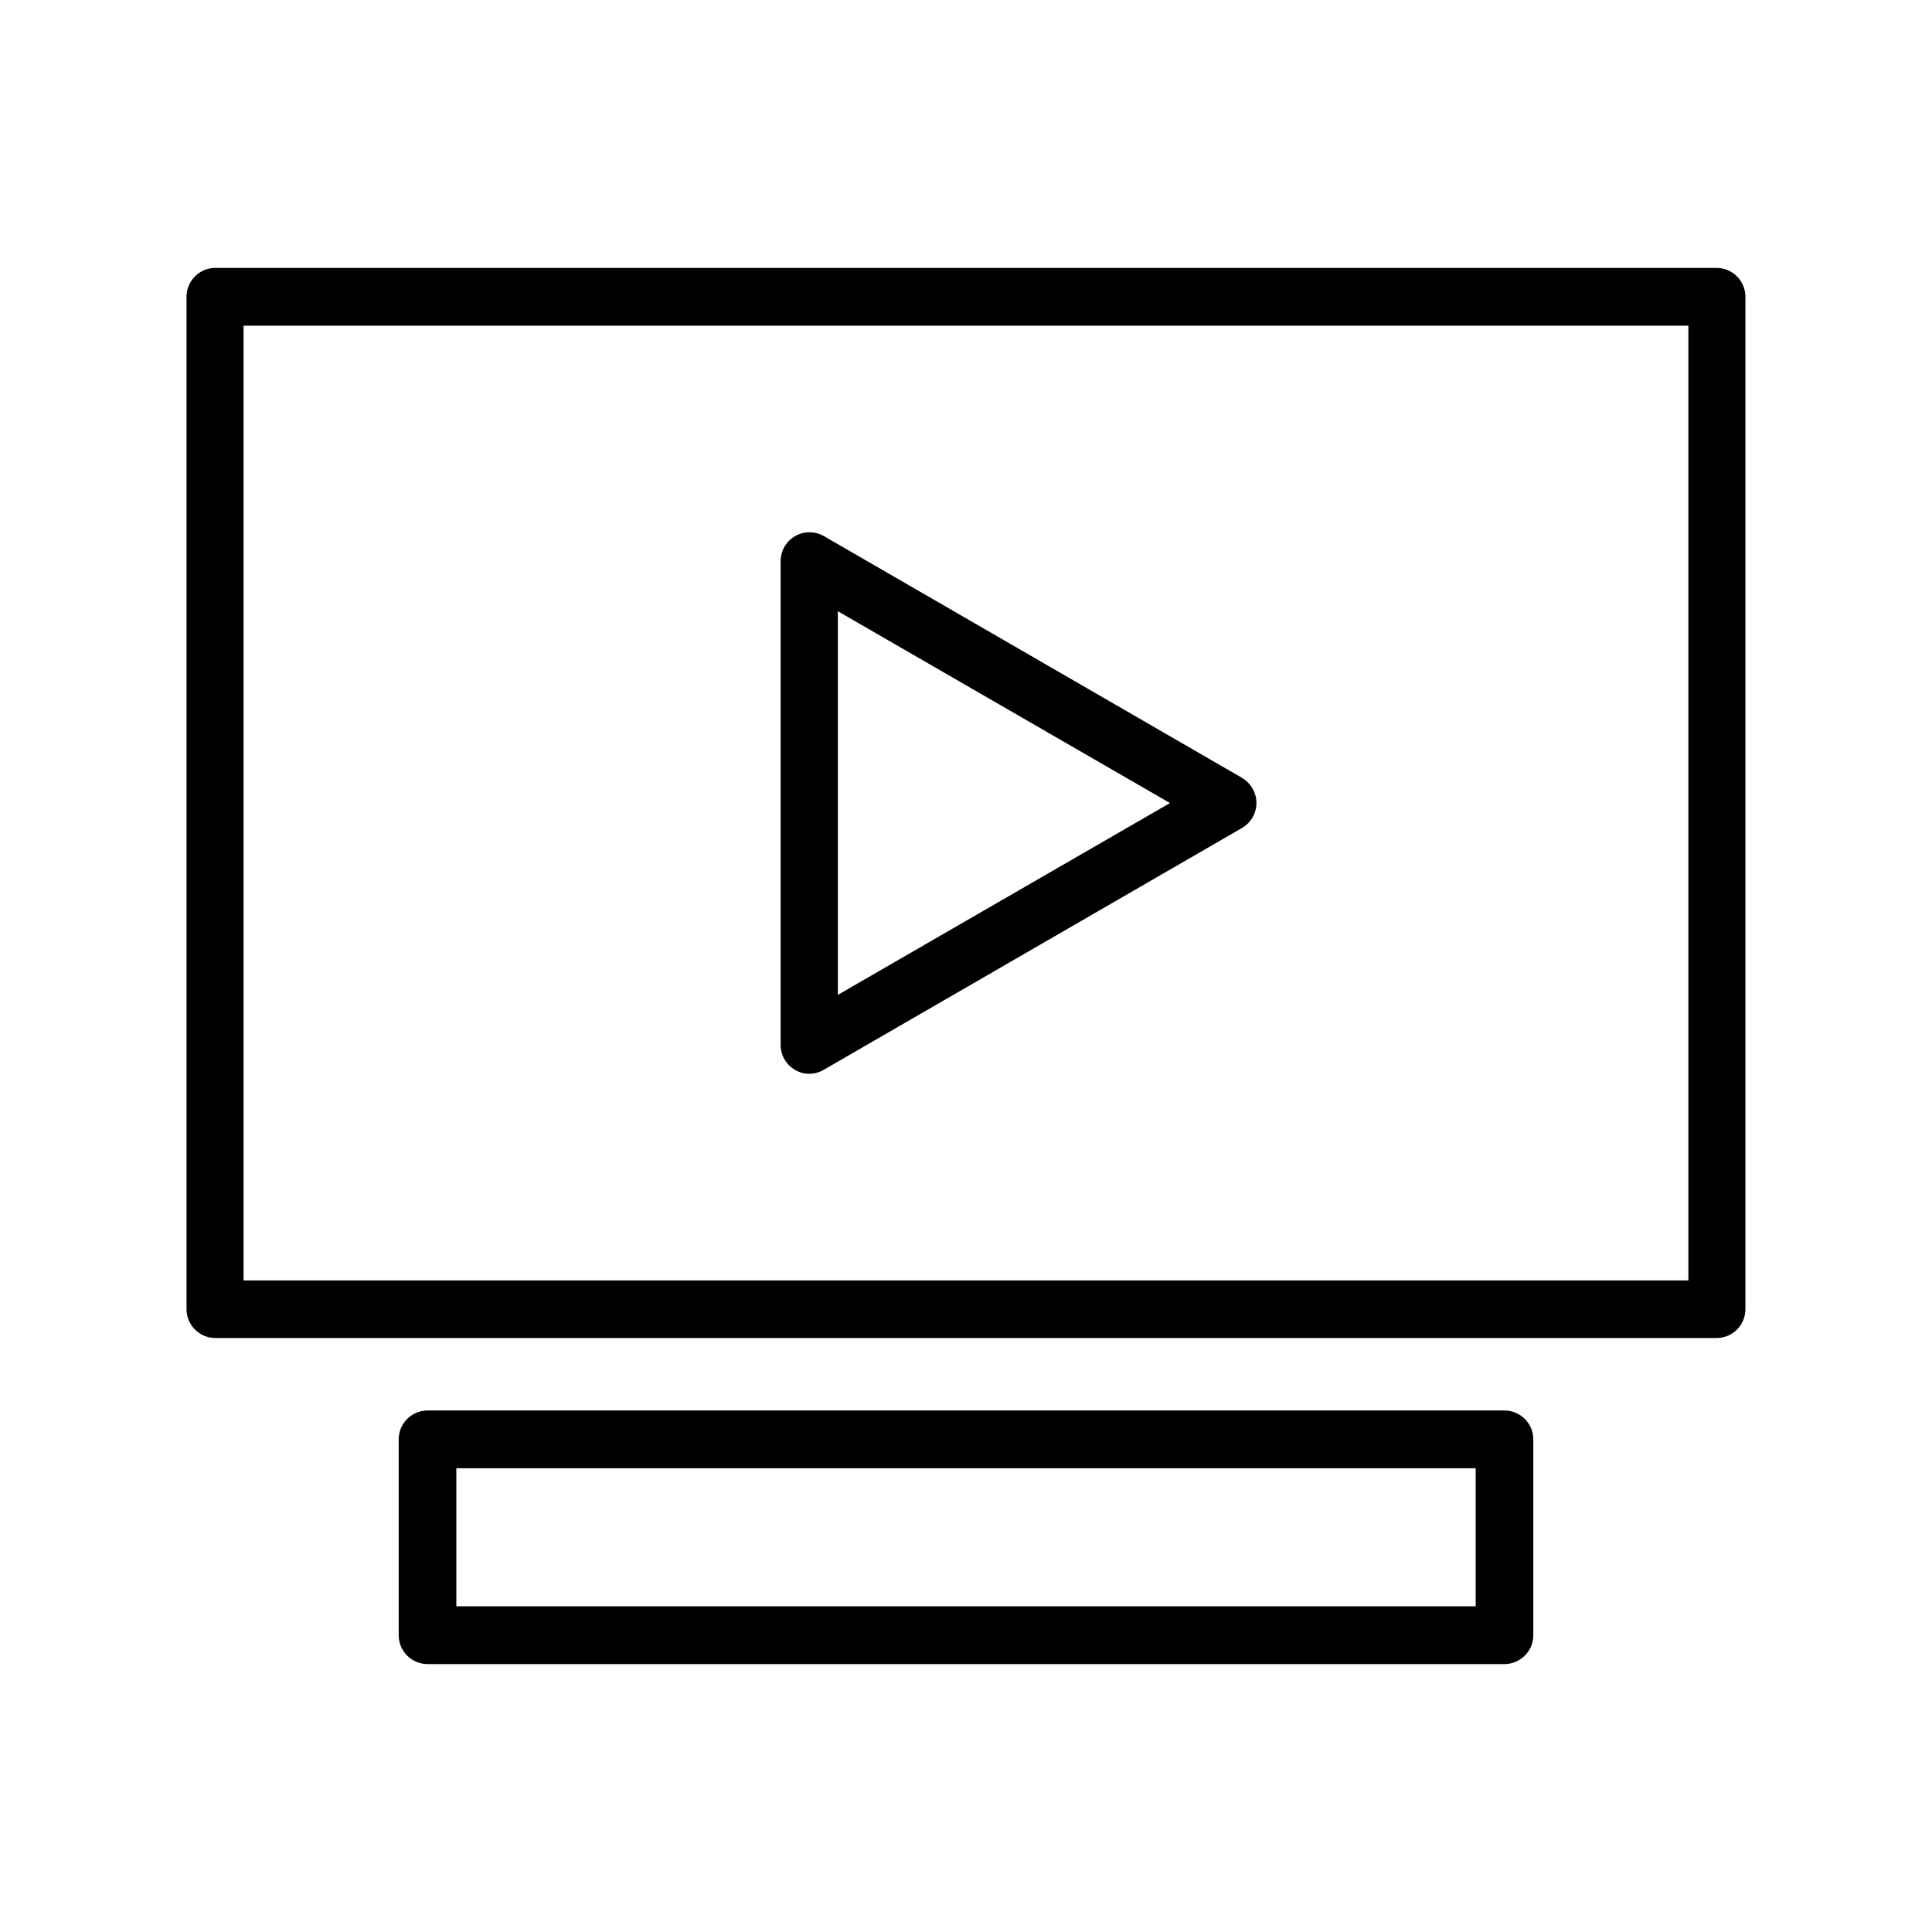 <?xml version="1.0" encoding="UTF-8"?>
<!-- Uploaded to: SVG Repo, www.svgrepo.com, Generator: SVG Repo Mixer Tools -->
<svg fill="#000000" width="800px" height="800px" version="1.1" viewBox="144 144 512 512" xmlns="http://www.w3.org/2000/svg">
 <g>
  <path d="m201.09 498.59h398.01c4.148-0.109 7.457-3.504 7.453-7.656v-268.28c0-4.227-3.426-7.656-7.656-7.656h-398.01c-4.152 0.109-7.461 3.504-7.457 7.656v268.28c0 4.227 3.426 7.656 7.656 7.656zm7.457-268.28h382.89v253.01h-382.89z"/>
  <path d="m542.68 585c4.231 0 7.66-3.426 7.66-7.656v-51.895c0-4.227-3.43-7.656-7.66-7.656h-285.36c-4.231 0-7.66 3.43-7.66 7.656v51.895c0 4.231 3.43 7.656 7.66 7.656zm-277.75-51.891h270.14v36.578l-270.14-0.004z"/>
  <path d="m473.2 350.17-110.84-64.086c-2.371-1.367-5.293-1.367-7.664 0.004-2.371 1.375-3.828 3.91-3.82 6.648v128.17c-0.012 2.719 1.43 5.234 3.777 6.602 1.152 0.699 2.481 1.066 3.828 1.059 1.348-0.008 2.672-0.371 3.828-1.059l110.84-64.086c2.363-1.371 3.816-3.894 3.816-6.625s-1.453-5.254-3.816-6.625zm-107.16 57.484v-101.67l88.016 50.832z"/>
 </g>
</svg>